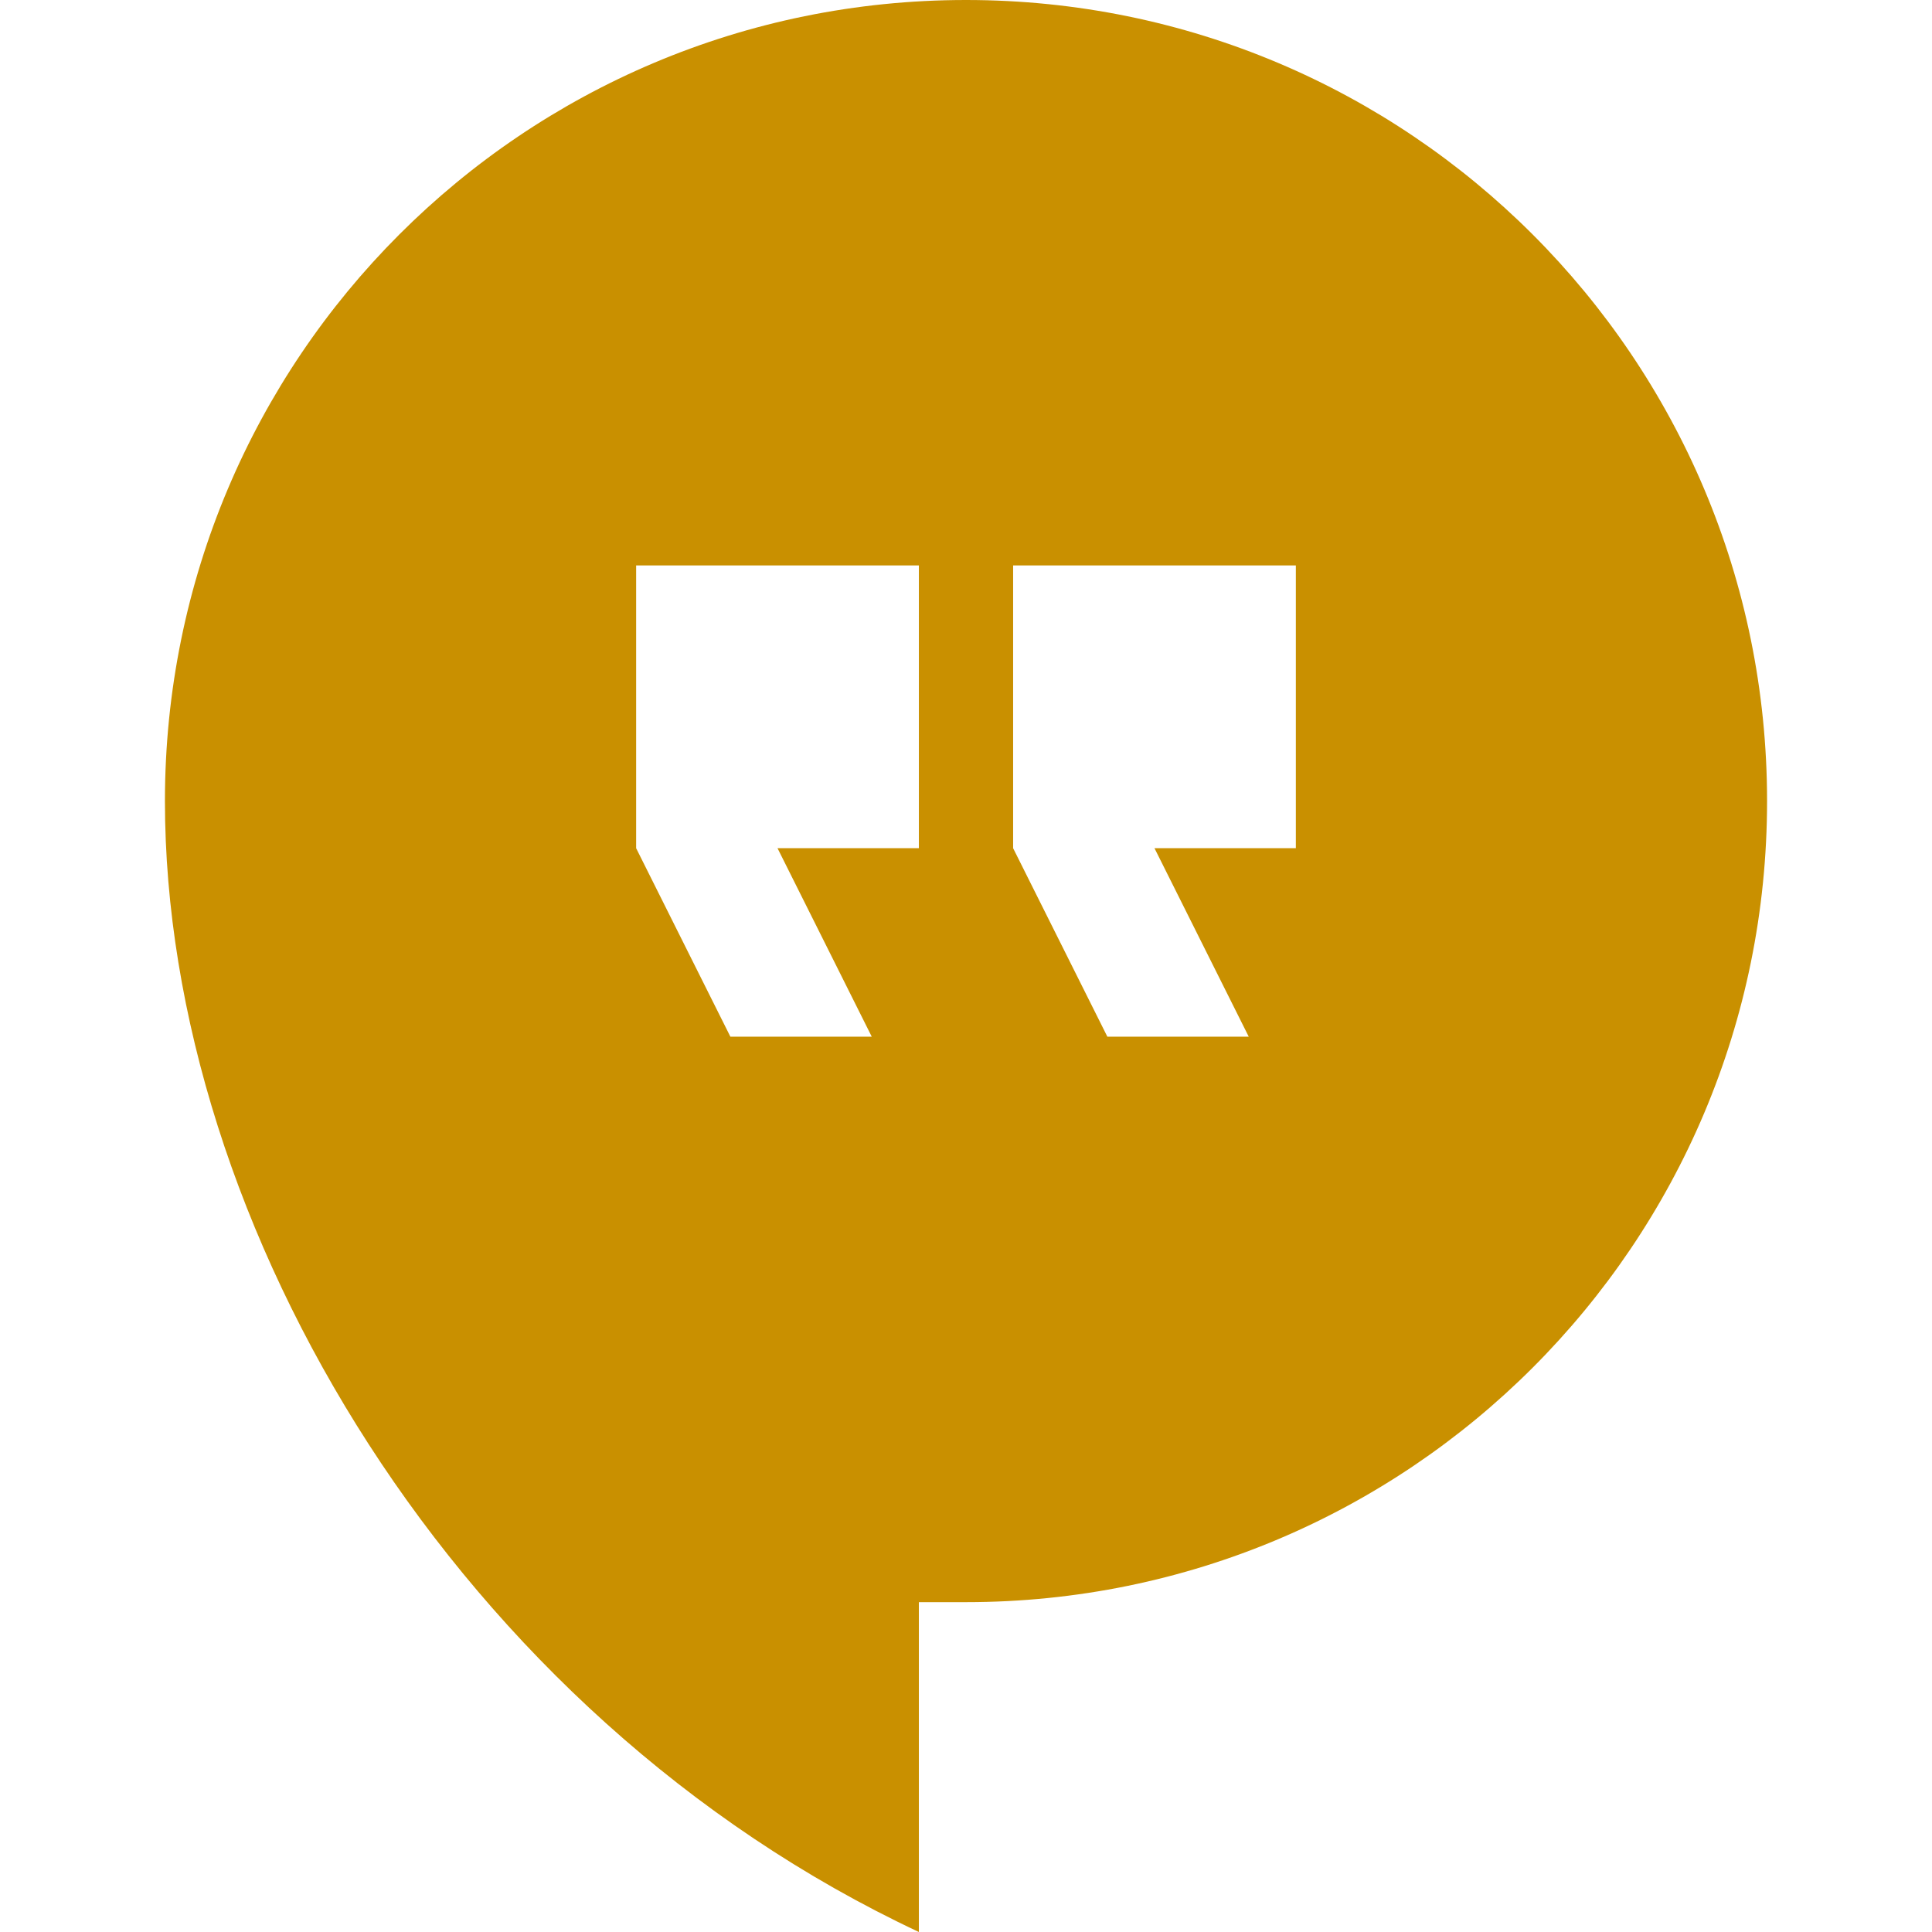 <?xml version="1.0" encoding="UTF-8"?>
<svg xmlns="http://www.w3.org/2000/svg" width="125" height="125" viewBox="0 0 125 125" fill="none">
  <g clip-path="url(#clip0_339_47193)">
    <path d="M62.5 0C91.158 0 114.329 23.171 114.329 51.829C114.329 80.488 91.158 103.659 62.5 103.659H59.451V125C29.573 110.976 10.671 79.268 10.671 51.829C10.671 23.171 33.841 0 62.5 0ZM65.549 54.878L71.646 67.073H80.793L74.695 54.878H83.841V36.585H65.549V54.878ZM41.158 54.878L47.256 67.073H56.402L50.305 54.878H59.451V36.585H41.158V54.878Z" fill="#C99000"></path>
  </g>
  <defs>
    <clipPath id="clip0_339_47193">
      <rect width="125" height="125" fill="white" transform="matrix(-1 0 0 1 125 0)"></rect>
    </clipPath>
  </defs>
</svg>

